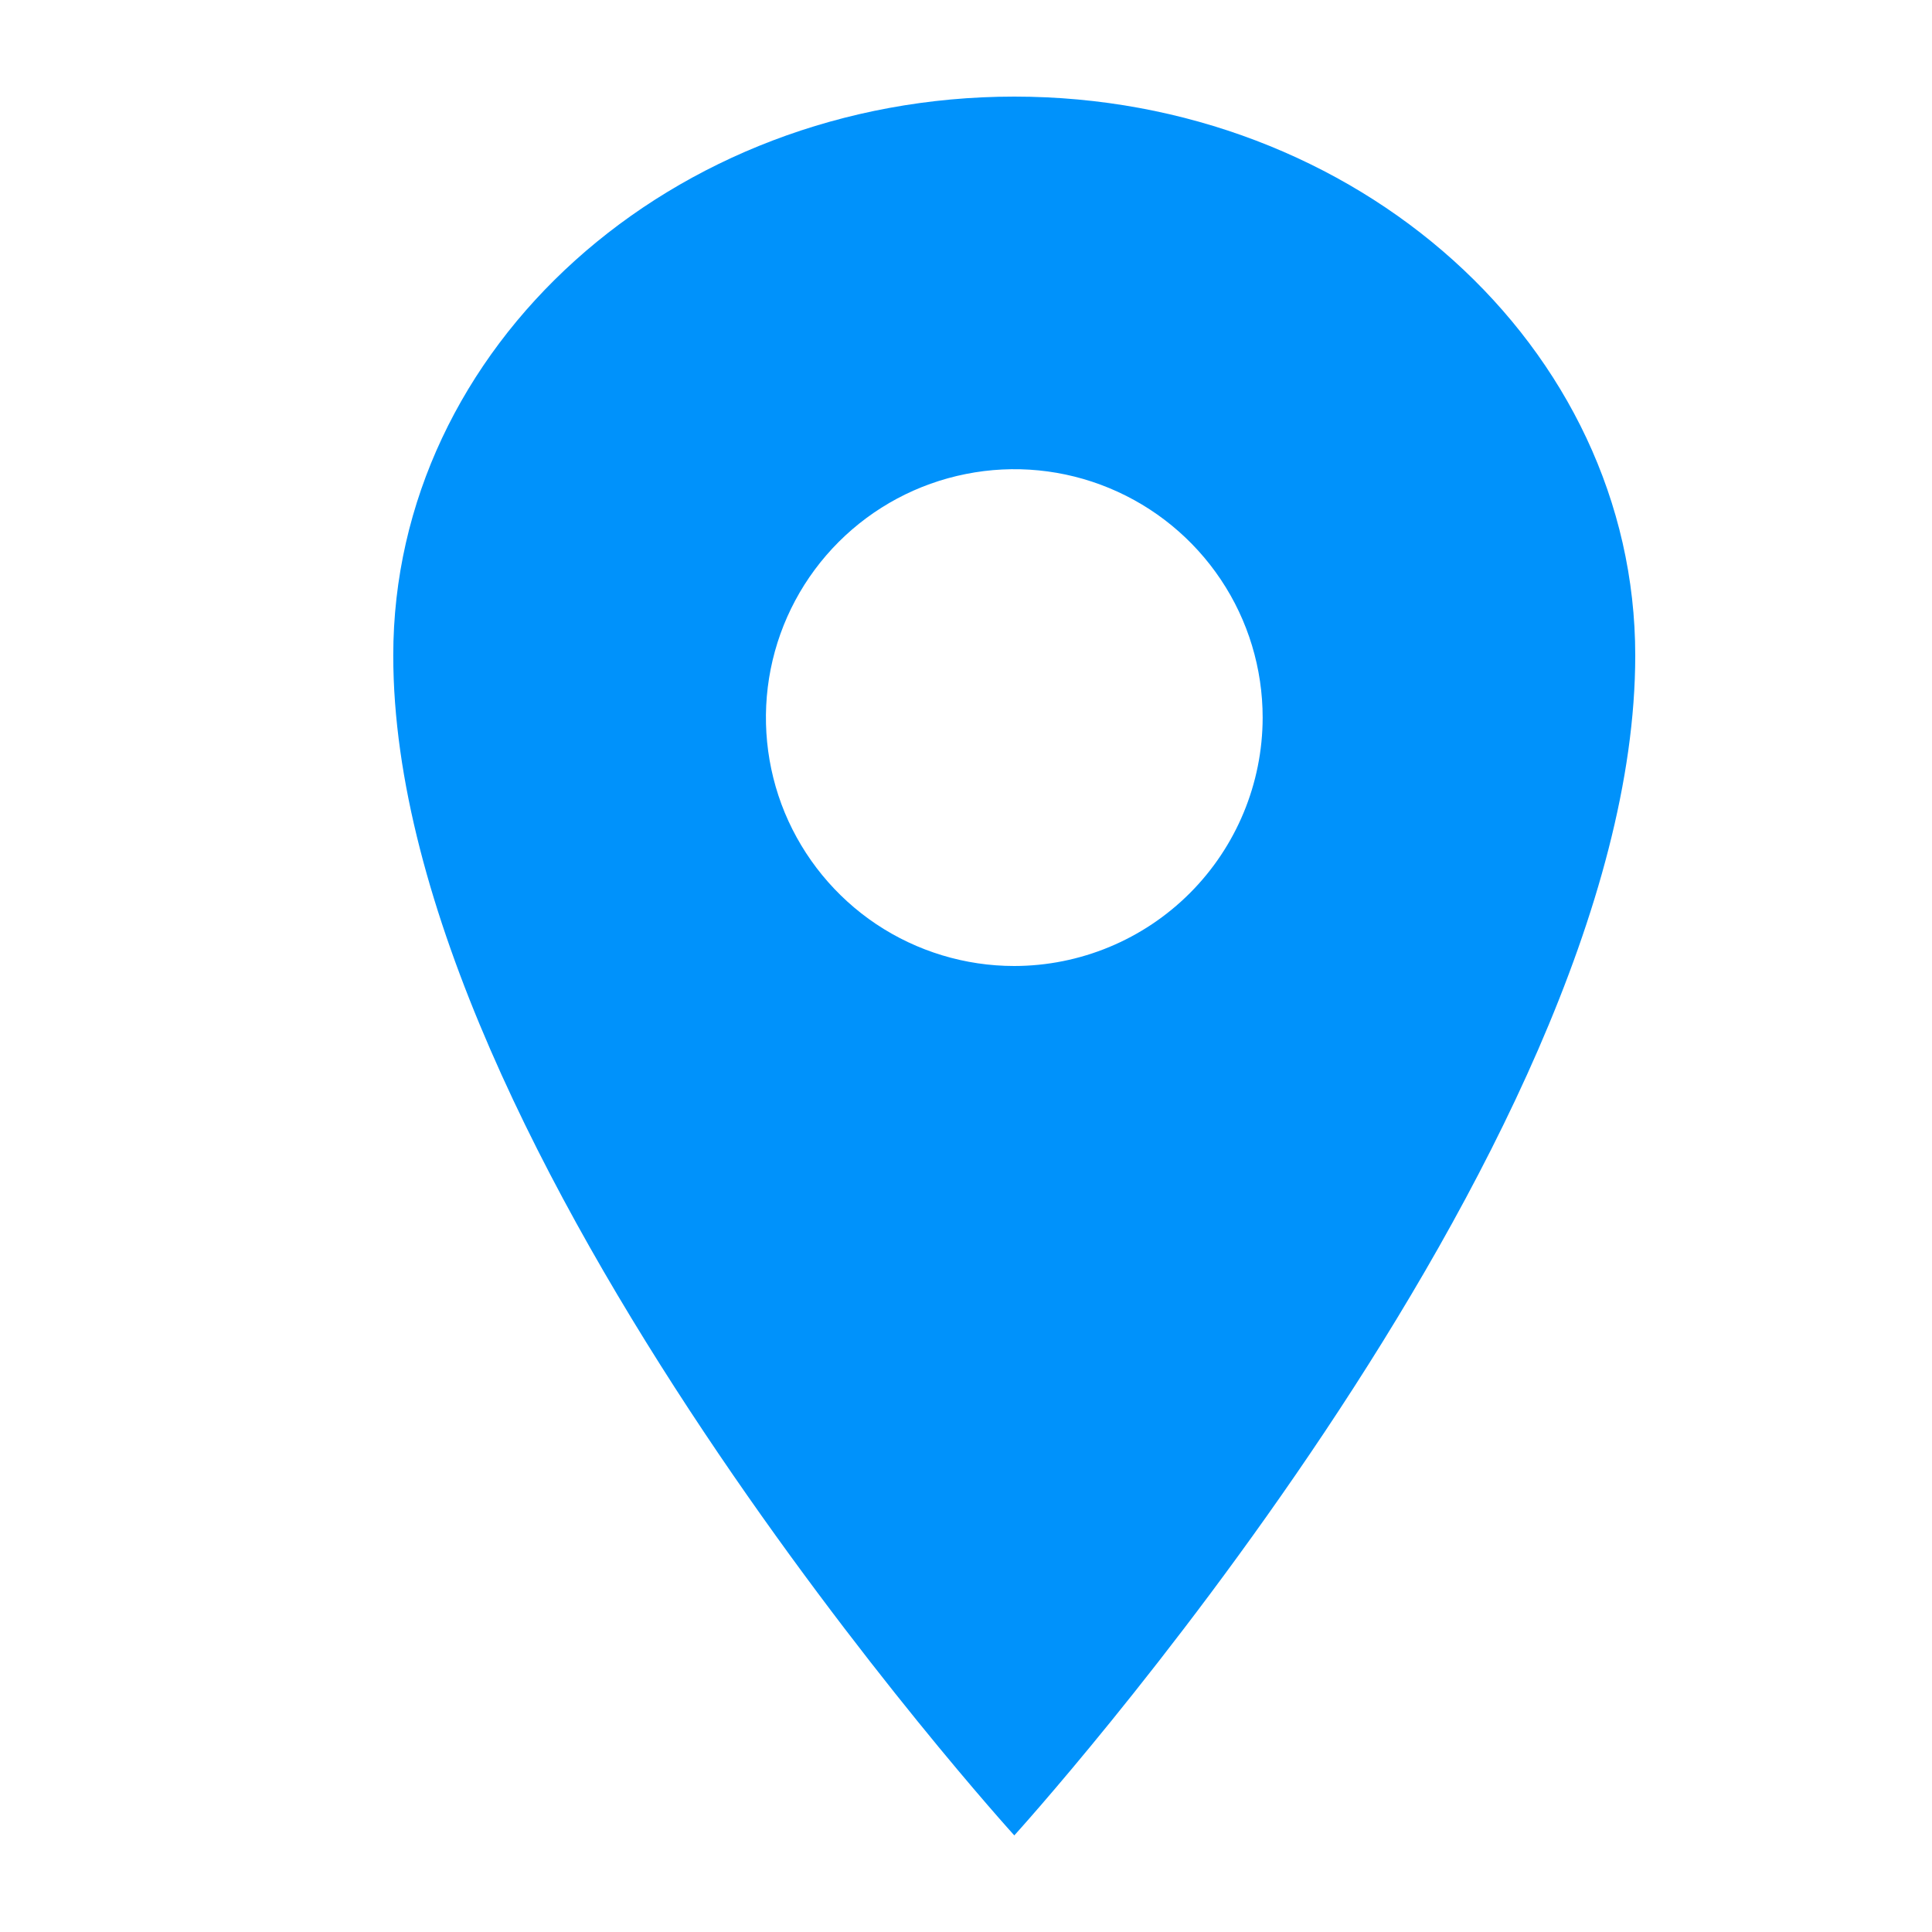 <svg width="20" height="20" viewBox="0 0 20 20" fill="none" xmlns="http://www.w3.org/2000/svg">
<path d="M10.5 1C6.951 1 4.071 3.592 4.071 6.786C4.071 11.929 10.5 19 10.5 19C10.5 19 16.928 11.929 16.928 6.786C16.928 3.592 14.049 1 10.5 1ZM10.5 10C9.991 10 9.494 9.849 9.071 9.567C8.648 9.284 8.319 8.882 8.124 8.413C7.93 7.943 7.879 7.426 7.978 6.927C8.077 6.428 8.322 5.97 8.682 5.61C9.041 5.251 9.499 5.006 9.998 4.907C10.497 4.807 11.014 4.858 11.484 5.053C11.954 5.248 12.355 5.577 12.638 6C12.921 6.423 13.071 6.92 13.071 7.429C13.07 8.11 12.799 8.764 12.317 9.246C11.835 9.728 11.182 9.999 10.5 10Z" fill="#0092FB"/>
</svg>

